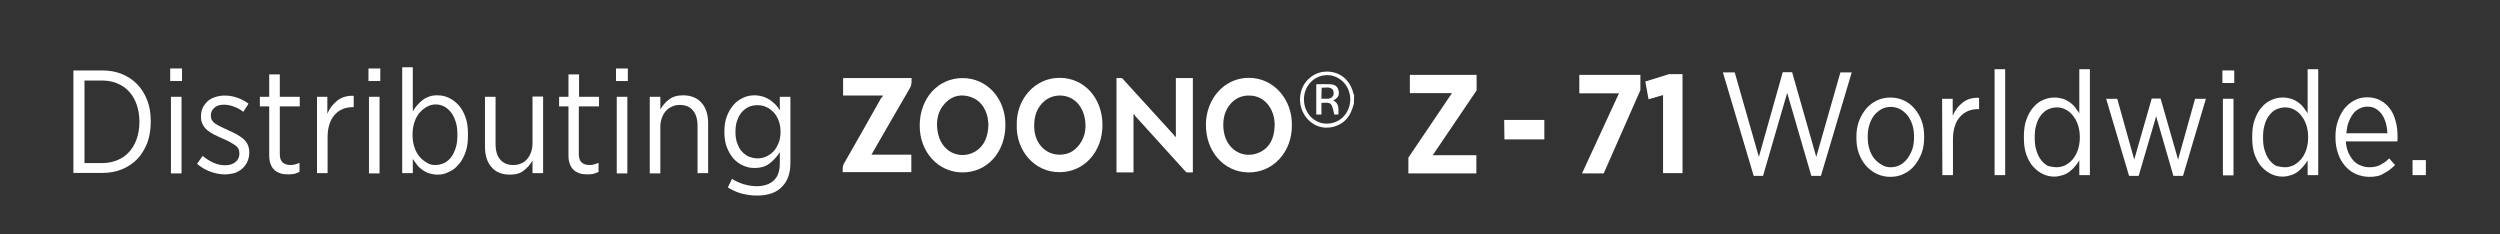 <?xml version="1.0" encoding="utf-8"?>
<!-- Generator: Adobe Illustrator 24.0.1, SVG Export Plug-In . SVG Version: 6.00 Build 0)  -->
<svg version="1.1" id="Layer_1" xmlns="http://www.w3.org/2000/svg" xmlns:xlink="http://www.w3.org/1999/xlink" x="0px" y="0px"
	 viewBox="0 0 1015 95" style="enable-background:new 0 0 1015 95;" xml:space="preserve">
<rect x="0" y="0" width="1015" height="95" fill="#333333" stroke="none"/>
<style type="text/css">
	.st0{fill:#FFFFFF;}
</style>
<g>
	<path class="st0" d="M549.7,42c-0.7,2.6-1.6,5-3.6,6.9c-3.4,3.2-8.8,3.9-12.7,1.5c-4.3-2.6-6.4-7.7-5.3-12.7c1-4.7,5.1-8.3,9.8-8.6
		c5.7-0.4,10.2,3.1,11.6,8.9c0.1,0.2,0.2,0.5,0.3,0.7C549.7,39.8,549.7,40.9,549.7,42z M538.7,50.2c5.3,0,9.5-4.3,9.5-9.9
		c0-5.4-4.2-9.8-9.4-9.8s-9.4,4.4-9.4,9.8C529.4,45.9,533.5,50.2,538.7,50.2z"/>
	<path class="st0" d="M477.4,55.4c0-7.9,0-15.7,0-23.7c2.3,0,4.6,0,6.9,0c0,12.7,0,25.5,0,38.3c-0.8,0-1.6,0-2.4,0
		c-0.2,0-0.5-0.3-0.7-0.5c-6.8-7.5-13.6-15-20.3-22.4c-0.2-0.2-0.3-0.5-0.4-0.8c-0.1,0.1-0.2,0.1-0.3,0.2c0,7.8,0,15.6,0,23.5
		c-2.4,0-4.6,0-6.9,0c0-12.8,0-25.5,0-38.3c0.7,0,1.4,0,2.1,0c0.2,0,0.4,0.3,0.6,0.5c6.9,7.5,13.7,15.1,20.6,22.6
		c0.2,0.2,0.3,0.5,0.5,0.8C477.2,55.5,477.3,55.5,477.4,55.4z"/>
	<path class="st0" d="M390.8,31.7c9.9,0,17.4,8.2,17.4,19c0,11.1-7.4,19.3-17.4,19.3c-9.9,0-17.5-8.3-17.4-19.2
		C373.5,39.8,380.9,31.7,390.8,31.7z M401.3,50.5c-0.1-0.6-0.1-1.7-0.3-2.7c-0.9-4.1-3.1-7.1-6.8-8.4c-3.8-1.3-7.4-0.7-10.4,2.4
		c-2.9,3-3.8,6.9-3.2,11.1c1.2,9,9.2,12.1,15.2,8.7C399.6,59.4,401.2,55.5,401.3,50.5z"/>
	<path class="st0" d="M412.8,50.8c-0.3-10.2,7.1-19.2,17.4-19.2c10,0,17.4,8.2,17.4,19.2c0,10.9-7.5,19.1-17.4,19.1
		C420,70,412.5,61.1,412.8,50.8z M430.2,62.8c2.6,0,5-0.8,7-2.9c3.1-3.2,4-7.2,3.3-11.5c-1.7-10.1-11.3-11.6-16.3-7.5
		c-3.3,2.7-4.5,6.5-4.3,11C420.1,58.2,424.5,62.8,430.2,62.8z"/>
	<path class="st0" d="M524.5,50.9c0.1,10.7-7.6,19.3-17.8,19.1c-9.9-0.2-17.2-8.6-17.1-19.5c0.1-10.4,7.5-19,17.6-18.9
		C517.2,31.7,524.7,40.4,524.5,50.9z M517.5,51c0-0.4,0-0.6,0-0.9c-0.2-5.7-3.8-11-9.8-11.3c-3.6-0.2-6.7,1.2-8.9,4.4
		c-1.8,2.6-2.3,5.6-2.1,8.8c0.6,8.6,7.9,12.9,14.6,9.9C515.7,59.9,517.4,55.8,517.5,51z"/>
	<path class="st0" d="M358.5,38.8c-5.5,0-10.8,0-16.2,0c0-2.4,0-4.7,0-7.1c9.2,0,18.5,0,27.8,0c0,1.4,0.1,2.8-0.7,4.1
		c-5.1,8.7-10.1,17.5-15.2,26.3c-0.1,0.2-0.2,0.4-0.4,0.7c5.5,0,10.8,0,16.2,0c0,2.4,0,4.7,0,7.1c-9.3,0-18.5,0-27.9,0
		c0.1-1.2-0.1-2.3,0.5-3.4c5.1-8.9,10.2-17.9,15.2-26.8C358.2,39.5,358.3,39.2,358.5,38.8z"/>
	<path class="st0" d="M534.4,34.2c2,0,3.8-0.1,5.6,0c2.1,0.1,3.2,1,3.5,2.8c0.3,1.7-0.2,2.7-2.2,3.8c2.5,1.2,2.1,3.4,2.1,5.7
		c-0.6,0-1.1,0-1.7,0c-1-4.9-1.2-5-5.2-4.7c0,1.5,0,3.1,0,4.7c-0.8,0-1.4,0-2.1,0C534.4,42.4,534.4,38.4,534.4,34.2z M536.5,40.1
		c1.8-0.2,3.7,0.6,4.8-1.3c0.3-0.6,0.2-1.9-0.2-2.4c-1.3-1.4-3-0.7-4.5-0.8C536.5,37.3,536.5,38.6,536.5,40.1z"/>
	<g>
		<path class="st0" d="M571.8,64l17.7-26.2h-17.1v-7.4h27.1v6.3L581.7,63h17.7v7.4h-27.6L571.8,64L571.8,64z"/>
		<path class="st0" d="M610.7,48.7H627v7.9h-16.2L610.7,48.7L610.7,48.7z"/>
		<path class="st0" d="M657.3,37.9h-16.1v-7.5H666v6.2l-14.9,33.8h-8.8L657.3,37.9z"/>
		<path class="st0" d="M675.2,38.6l-5.9,1.7l-1.3-7.2l9.6-3h5.5v40.2h-7.9L675.2,38.6L675.2,38.6z"/>
	</g>
	<g>
		<path class="st0" d="M699.5,29.4h4.8l9.8,34.3l9.7-34.4h3.8l9.8,34.4l9.8-34.3h4.6l-12.5,42h-3.9l-9.8-33.7l-9.8,33.7H712
			L699.5,29.4z"/>
		<path class="st0" d="M767.5,71.8c-2,0-3.8-0.4-5.5-1.2c-1.7-0.8-3.1-1.9-4.4-3.3c-1.2-1.4-2.2-3.1-2.9-5s-1-4.1-1-6.3v-0.4
			c0-2.3,0.3-4.4,1-6.3c0.7-1.9,1.7-3.6,2.9-5.1c1.2-1.4,2.7-2.6,4.4-3.4c1.7-0.8,3.5-1.2,5.5-1.2s3.8,0.4,5.5,1.2s3.1,1.9,4.3,3.3
			c1.2,1.4,2.2,3.1,2.9,5s1,4.1,1,6.3v0.4c0,2.3-0.3,4.4-1,6.3s-1.7,3.6-2.9,5.1s-2.7,2.6-4.4,3.4C771.3,71.4,769.5,71.8,767.5,71.8
			z M767.6,67.9c1.4,0,2.6-0.3,3.8-0.9s2.1-1.5,3-2.6c0.8-1.1,1.5-2.4,2-3.8c0.5-1.5,0.7-3.1,0.7-4.8v-0.3c0-1.7-0.2-3.4-0.7-4.9
			s-1.2-2.8-2-3.8c-0.9-1.1-1.9-1.9-3-2.5c-1.2-0.6-2.4-0.9-3.7-0.9c-1.4,0-2.7,0.3-3.8,0.9c-1.1,0.6-2.1,1.5-3,2.5
			c-0.8,1.1-1.5,2.4-1.9,3.8c-0.5,1.5-0.7,3.1-0.7,4.8v0.3c0,1.7,0.2,3.4,0.7,4.9s1.1,2.8,2,3.8c0.9,1.1,1.9,1.9,3,2.5
			C765,67.6,766.3,67.9,767.6,67.9z"/>
		<path class="st0" d="M788.5,40.1h4.3V47c0.9-2.2,2.3-4,4.1-5.4s4-2,6.6-1.9v4.6h-0.2c-1.4,0-2.8,0.2-4.1,0.7s-2.4,1.3-3.3,2.3
			c-1,1-1.7,2.3-2.2,3.8s-0.8,3.3-0.8,5.2v14.8h-4.3L788.5,40.1L788.5,40.1z"/>
		<path class="st0" d="M809.8,28.1h4.3v43h-4.3V28.1z"/>
		<path class="st0" d="M834.1,71.7c-1.6,0-3.1-0.3-4.6-1s-2.8-1.7-4-3s-2.1-3-2.8-4.9s-1-4.2-1-6.8v-0.6c0-2.6,0.3-4.9,1-6.8
			c0.7-2,1.6-3.6,2.8-5s2.5-2.4,4-3c1.5-0.7,3-1,4.6-1c1.2,0,2.4,0.2,3.4,0.5s1.9,0.8,2.8,1.4c0.8,0.6,1.6,1.3,2.2,2.1
			c0.6,0.8,1.2,1.6,1.7,2.4V28.1h4.3v43h-4.3v-6c-0.5,0.9-1.1,1.7-1.8,2.5s-1.4,1.5-2.2,2.1s-1.7,1.1-2.7,1.4S835.3,71.7,834.1,71.7
			z M835,67.9c1.2,0,2.4-0.3,3.5-0.8c1.1-0.6,2.1-1.4,3-2.4c0.9-1.1,1.6-2.3,2.1-3.8s0.8-3.1,0.8-4.9v-0.5c0-1.8-0.3-3.5-0.8-4.9
			c-0.5-1.5-1.2-2.7-2.1-3.8c-0.9-1.1-1.9-1.9-3-2.4c-1.1-0.6-2.3-0.8-3.5-0.8s-2.4,0.3-3.5,0.8s-2,1.3-2.8,2.3s-1.5,2.3-1.9,3.8
			c-0.5,1.5-0.7,3.2-0.7,5.1v0.5c0,1.9,0.2,3.6,0.7,5.1s1.1,2.8,1.9,3.8c0.8,1,1.7,1.8,2.8,2.4C832.7,67.6,833.8,67.9,835,67.9z"/>
		<path class="st0" d="M855.1,40.1h4.5l6.9,24.7l7.1-24.8h3.6l7.1,24.8l6.9-24.7h4.4l-9.3,31.3h-3.9l-7-24.2l-7.1,24.2h-3.9
			L855.1,40.1z"/>
		<path class="st0" d="M902.3,28.6h4.8v5.1h-4.8V28.6z M902.5,40.1h4.3v31.1h-4.3V40.1z"/>
		<path class="st0" d="M926.8,71.7c-1.6,0-3.1-0.3-4.6-1s-2.8-1.7-4-3s-2.1-3-2.8-4.9s-1-4.2-1-6.8v-0.6c0-2.6,0.3-4.9,1-6.8
			c0.7-2,1.6-3.6,2.8-5s2.5-2.4,4-3c1.5-0.7,3-1,4.6-1c1.2,0,2.4,0.2,3.4,0.5s1.9,0.8,2.8,1.4c0.8,0.6,1.6,1.3,2.2,2.1
			c0.6,0.8,1.2,1.6,1.7,2.4V28.1h4.3v43h-4.3v-6c-0.5,0.9-1.1,1.7-1.8,2.5s-1.4,1.5-2.2,2.1s-1.7,1.1-2.7,1.4S928.1,71.7,926.8,71.7
			z M927.7,67.9c1.2,0,2.4-0.3,3.5-0.8c1.1-0.6,2.1-1.4,3-2.4c0.9-1.1,1.6-2.3,2.1-3.8s0.8-3.1,0.8-4.9v-0.5c0-1.8-0.3-3.5-0.8-4.9
			c-0.5-1.5-1.2-2.7-2.1-3.8c-0.9-1.1-1.9-1.9-3-2.4c-1.1-0.6-2.3-0.8-3.5-0.8s-2.4,0.3-3.5,0.8s-2,1.3-2.8,2.3s-1.5,2.3-1.9,3.8
			c-0.5,1.5-0.7,3.2-0.7,5.1v0.5c0,1.9,0.2,3.6,0.7,5.1s1.1,2.8,1.9,3.8c0.8,1,1.7,1.8,2.8,2.4C925.4,67.6,926.5,67.9,927.7,67.9z"
			/>
		<path class="st0" d="M962,71.8c-1.9,0-3.7-0.4-5.4-1.1s-3.1-1.8-4.4-3.2c-1.2-1.4-2.2-3-2.9-5s-1.1-4.2-1.1-6.6v-0.3
			c0-2.4,0.3-4.6,1-6.5c0.7-2,1.6-3.7,2.7-5.1c1.2-1.4,2.5-2.5,4.1-3.3c1.5-0.8,3.2-1.2,5.1-1.2c1.9,0,3.7,0.4,5.2,1.2
			s2.9,1.9,3.9,3.3c1.1,1.4,1.9,3.1,2.4,5.1c0.6,2,0.8,4.1,0.8,6.5c0,0.2,0,0.5,0,0.8s0,0.7-0.1,1h-20.9c0.1,1.7,0.5,3.2,1,4.5
			c0.6,1.3,1.3,2.4,2.1,3.3s1.8,1.6,3,2c1.1,0.5,2.3,0.7,3.5,0.7c1.7,0,3.2-0.3,4.5-1s2.5-1.5,3.5-2.6l2.4,2.7
			c-1.4,1.4-2.9,2.6-4.6,3.4C966.4,71.4,964.4,71.8,962,71.8z M969.3,54c-0.1-1.5-0.3-2.9-0.7-4.2s-0.9-2.5-1.6-3.4
			c-0.7-1-1.5-1.7-2.5-2.3s-2.1-0.8-3.4-0.8c-1.2,0-2.2,0.3-3.2,0.8s-1.9,1.2-2.6,2.2c-0.7,0.9-1.3,2.1-1.8,3.4
			c-0.5,1.3-0.7,2.8-0.9,4.4h16.7V54z"/>
		<path class="st0" d="M979.5,65h5.4v6.1h-5.4V65z"/>
	</g>
	<g>
		<path class="st0" d="M29.8,28.6h11.8c2.9,0,5.6,0.5,8,1.5s4.5,2.4,6.2,4.2s3.1,4,4,6.5c1,2.5,1.4,5.3,1.4,8.4v0.4
			c0,3.1-0.5,5.9-1.4,8.4c-1,2.5-2.3,4.7-4,6.5c-1.7,1.8-3.8,3.2-6.2,4.2s-5.1,1.5-8,1.5H29.8V28.6z M34.3,32.7v33.5h7.2
			c2.3,0,4.3-0.4,6.2-1.2c1.9-0.8,3.5-1.9,4.8-3.4c1.3-1.4,2.3-3.2,3-5.2s1.1-4.3,1.1-6.7v-0.4c0-2.5-0.4-4.7-1.1-6.8
			c-0.7-2-1.7-3.8-3-5.2c-1.3-1.5-2.9-2.6-4.8-3.4c-1.9-0.8-3.9-1.2-6.2-1.2C41.5,32.7,34.3,32.7,34.3,32.7z"/>
		<path class="st0" d="M69.1,27.8h4.8v5.1h-4.8V27.8z M69.4,39.3h4.3v31.1h-4.3V39.3z"/>
		<path class="st0" d="M91.2,70.8c-1.9,0-3.8-0.4-5.8-1.1c-1.9-0.7-3.8-1.8-5.4-3.2l2.3-3.2c3,2.5,6,3.8,9.1,3.8
			c1.7,0,3.1-0.4,4.2-1.3s1.6-2,1.6-3.5v-0.1c0-1.4-0.6-2.5-1.8-3.3c-1.2-0.8-2.8-1.7-4.9-2.6c-1.2-0.5-2.4-1.1-3.5-1.6
			c-1.1-0.6-2-1.2-2.8-1.8c-0.8-0.7-1.5-1.5-1.9-2.4c-0.5-0.9-0.7-1.9-0.7-3.1v-0.1c0-1.3,0.2-2.4,0.7-3.5c0.5-1,1.2-1.9,2-2.7
			c0.9-0.8,1.9-1.3,3.1-1.7s2.5-0.6,3.8-0.6c1.8,0,3.5,0.3,5.2,0.9c1.7,0.6,3.2,1.4,4.5,2.4l-2.1,3.3c-1.2-0.9-2.4-1.6-3.8-2.1
			c-1.3-0.5-2.7-0.8-4.1-0.8c-1.7,0-3,0.4-3.9,1.3c-1,0.8-1.4,1.9-1.4,3.1V47c0,1.3,0.6,2.4,1.8,3.2c1.2,0.8,2.9,1.6,5.1,2.6
			c1.3,0.6,2.4,1.1,3.5,1.7s2,1.2,2.8,1.9s1.4,1.5,1.8,2.4s0.6,1.9,0.6,3.1V62c0,1.4-0.3,2.6-0.8,3.7s-1.2,2-2.1,2.8s-2,1.4-3.2,1.8
			C93.9,70.6,92.6,70.8,91.2,70.8z"/>
		<path class="st0" d="M117,70.8c-1.1,0-2.1-0.1-3.1-0.4c-0.9-0.3-1.7-0.7-2.4-1.3c-0.7-0.6-1.2-1.4-1.6-2.4s-0.6-2.2-0.6-3.5v-20
			h-3.8v-3.9h3.8v-9.1h4.3v9.1h8.1v3.9h-8.1v19.3c0,1.7,0.4,2.8,1.2,3.5c0.8,0.7,1.9,1,3.2,1c1.1,0,2.3-0.3,3.6-0.9v3.7
			c-0.7,0.3-1.4,0.6-2.1,0.8C118.7,70.7,117.9,70.8,117,70.8z"/>
		<path class="st0" d="M128.6,39.3h4.3v6.9c0.9-2.2,2.3-4,4.1-5.4s4-2,6.6-1.9v4.6h-0.2c-1.4,0-2.8,0.2-4.1,0.7s-2.4,1.3-3.3,2.3
			c-1,1-1.7,2.3-2.2,3.8s-0.8,3.3-0.8,5.2v14.8h-4.3v-31H128.6z"/>
		<path class="st0" d="M149.6,27.8h4.8v5.1h-4.8V27.8z M149.8,39.3h4.3v31.1h-4.3V39.3z"/>
		<path class="st0" d="M177.7,70.9c-1.2,0-2.4-0.2-3.4-0.5s-1.9-0.8-2.8-1.4c-0.8-0.6-1.6-1.3-2.2-2.1c-0.6-0.8-1.2-1.6-1.7-2.4v5.8
			h-4.3v-43h4.3v17.9c0.5-0.9,1.1-1.7,1.8-2.5s1.4-1.5,2.2-2.1s1.7-1.1,2.7-1.4c1-0.4,2.1-0.5,3.3-0.5c1.6,0,3.1,0.3,4.6,1
			s2.8,1.7,4,3s2.1,3,2.8,4.9c0.7,2,1,4.2,1,6.8V55c0,2.6-0.3,4.9-1,6.8c-0.7,2-1.6,3.6-2.8,5s-2.5,2.4-4,3
			C180.8,70.6,179.3,70.9,177.7,70.9z M176.8,67c1.2,0,2.4-0.3,3.5-0.8s2-1.3,2.8-2.3c0.8-1,1.4-2.3,1.9-3.8s0.7-3.2,0.7-5.1v-0.5
			c0-1.9-0.2-3.6-0.7-5.1s-1.1-2.8-1.9-3.8c-0.8-1-1.7-1.8-2.8-2.4c-1.1-0.5-2.2-0.8-3.4-0.8s-2.4,0.3-3.5,0.9
			c-1.1,0.6-2.1,1.4-3,2.4s-1.6,2.3-2.1,3.8s-0.8,3.1-0.8,4.9V55c0,1.8,0.3,3.5,0.8,4.9c0.5,1.5,1.2,2.7,2.1,3.8
			c0.9,1,1.9,1.8,3,2.4C174.4,66.8,175.6,67,176.8,67z"/>
		<path class="st0" d="M207,70.9c-3.2,0-5.7-1-7.4-3c-1.8-2-2.7-4.8-2.7-8.3V39.3h4.3v19.1c0,2.8,0.6,4.9,1.9,6.4s3,2.2,5.3,2.2
			c1.1,0,2.2-0.2,3.1-0.6c1-0.4,1.8-1,2.5-1.8c0.7-0.8,1.2-1.7,1.6-2.8c0.4-1.1,0.6-2.3,0.6-3.6v-19h4.3v31.1h-4.3v-5.1
			c-0.9,1.5-2,2.9-3.5,4C211.3,70.4,209.4,70.9,207,70.9z"/>
		<path class="st0" d="M238.5,70.8c-1.1,0-2.1-0.1-3.1-0.4c-0.9-0.3-1.7-0.7-2.4-1.3c-0.7-0.6-1.2-1.4-1.6-2.4
			c-0.4-1-0.6-2.2-0.6-3.5v-20H227v-3.9h3.8v-9.1h4.3v9.1h8.1v3.9H235v19.3c0,1.7,0.4,2.8,1.2,3.5c0.8,0.7,1.9,1,3.2,1
			c1.1,0,2.3-0.3,3.6-0.9v3.7c-0.7,0.3-1.4,0.6-2.1,0.8C240.2,70.7,239.4,70.8,238.5,70.8z"/>
		<path class="st0" d="M250.1,27.8h4.8v5.1h-4.8V27.8z M250.4,39.3h4.3v31.1h-4.3V39.3z"/>
		<path class="st0" d="M263.8,39.3h4.3v5.1c0.9-1.5,2-2.9,3.5-4c1.4-1.1,3.3-1.7,5.7-1.7c3.2,0,5.7,1,7.5,3s2.7,4.8,2.7,8.3v20.3
			h-4.3V51.2c0-2.8-0.6-4.9-1.9-6.4s-3-2.2-5.3-2.2c-1.2,0-2.2,0.2-3.2,0.7c-1,0.4-1.8,1-2.5,1.8s-1.2,1.7-1.6,2.8s-0.6,2.3-0.6,3.6
			v18.9h-4.3L263.8,39.3L263.8,39.3z"/>
		<path class="st0" d="M307.3,79.4c-2.1,0-4.1-0.3-6.1-0.8s-3.9-1.4-5.7-2.5l1.7-3.5c1.5,1,3.1,1.7,4.8,2.2c1.7,0.5,3.5,0.8,5.2,0.8
			c2.9,0,5.3-0.8,6.9-2.3c1.7-1.5,2.5-3.9,2.5-7v-4.5c-1.1,1.7-2.4,3.2-4.1,4.5c-1.6,1.3-3.7,1.9-6.2,1.9c-1.6,0-3.1-0.3-4.6-1
			c-1.5-0.6-2.8-1.6-3.9-2.8c-1.1-1.3-2-2.8-2.7-4.6s-1-3.9-1-6.2v-0.2c0-2.3,0.3-4.4,1-6.2s1.6-3.3,2.7-4.6s2.4-2.2,3.9-2.9
			s3-1,4.6-1c1.2,0,2.4,0.2,3.4,0.5s1.9,0.8,2.8,1.3c0.8,0.6,1.6,1.2,2.3,1.9c0.7,0.7,1.3,1.5,1.8,2.4v-5.5h4.3v26.9
			c0,4.1-1.1,7.3-3.4,9.6C315.3,78.2,311.8,79.4,307.3,79.4z M307.5,64.3c1.2,0,2.4-0.2,3.5-0.7c1.1-0.5,2.1-1.2,3-2.1
			c0.9-0.9,1.5-2.1,2.1-3.4c0.5-1.3,0.8-2.8,0.8-4.5v-0.2c0-1.7-0.3-3.2-0.8-4.5s-1.2-2.5-2.1-3.4s-1.8-1.6-3-2.1
			c-1.1-0.5-2.3-0.7-3.5-0.7s-2.4,0.2-3.5,0.7s-2,1.2-2.8,2.1c-0.8,0.9-1.4,2-1.9,3.4c-0.5,1.3-0.7,2.9-0.7,4.6v0.1
			c0,1.7,0.2,3.2,0.7,4.5c0.5,1.4,1.1,2.5,1.9,3.4s1.8,1.6,2.8,2.1C305.2,64,306.3,64.3,307.5,64.3z"/>
	</g>
</g>
</svg>

